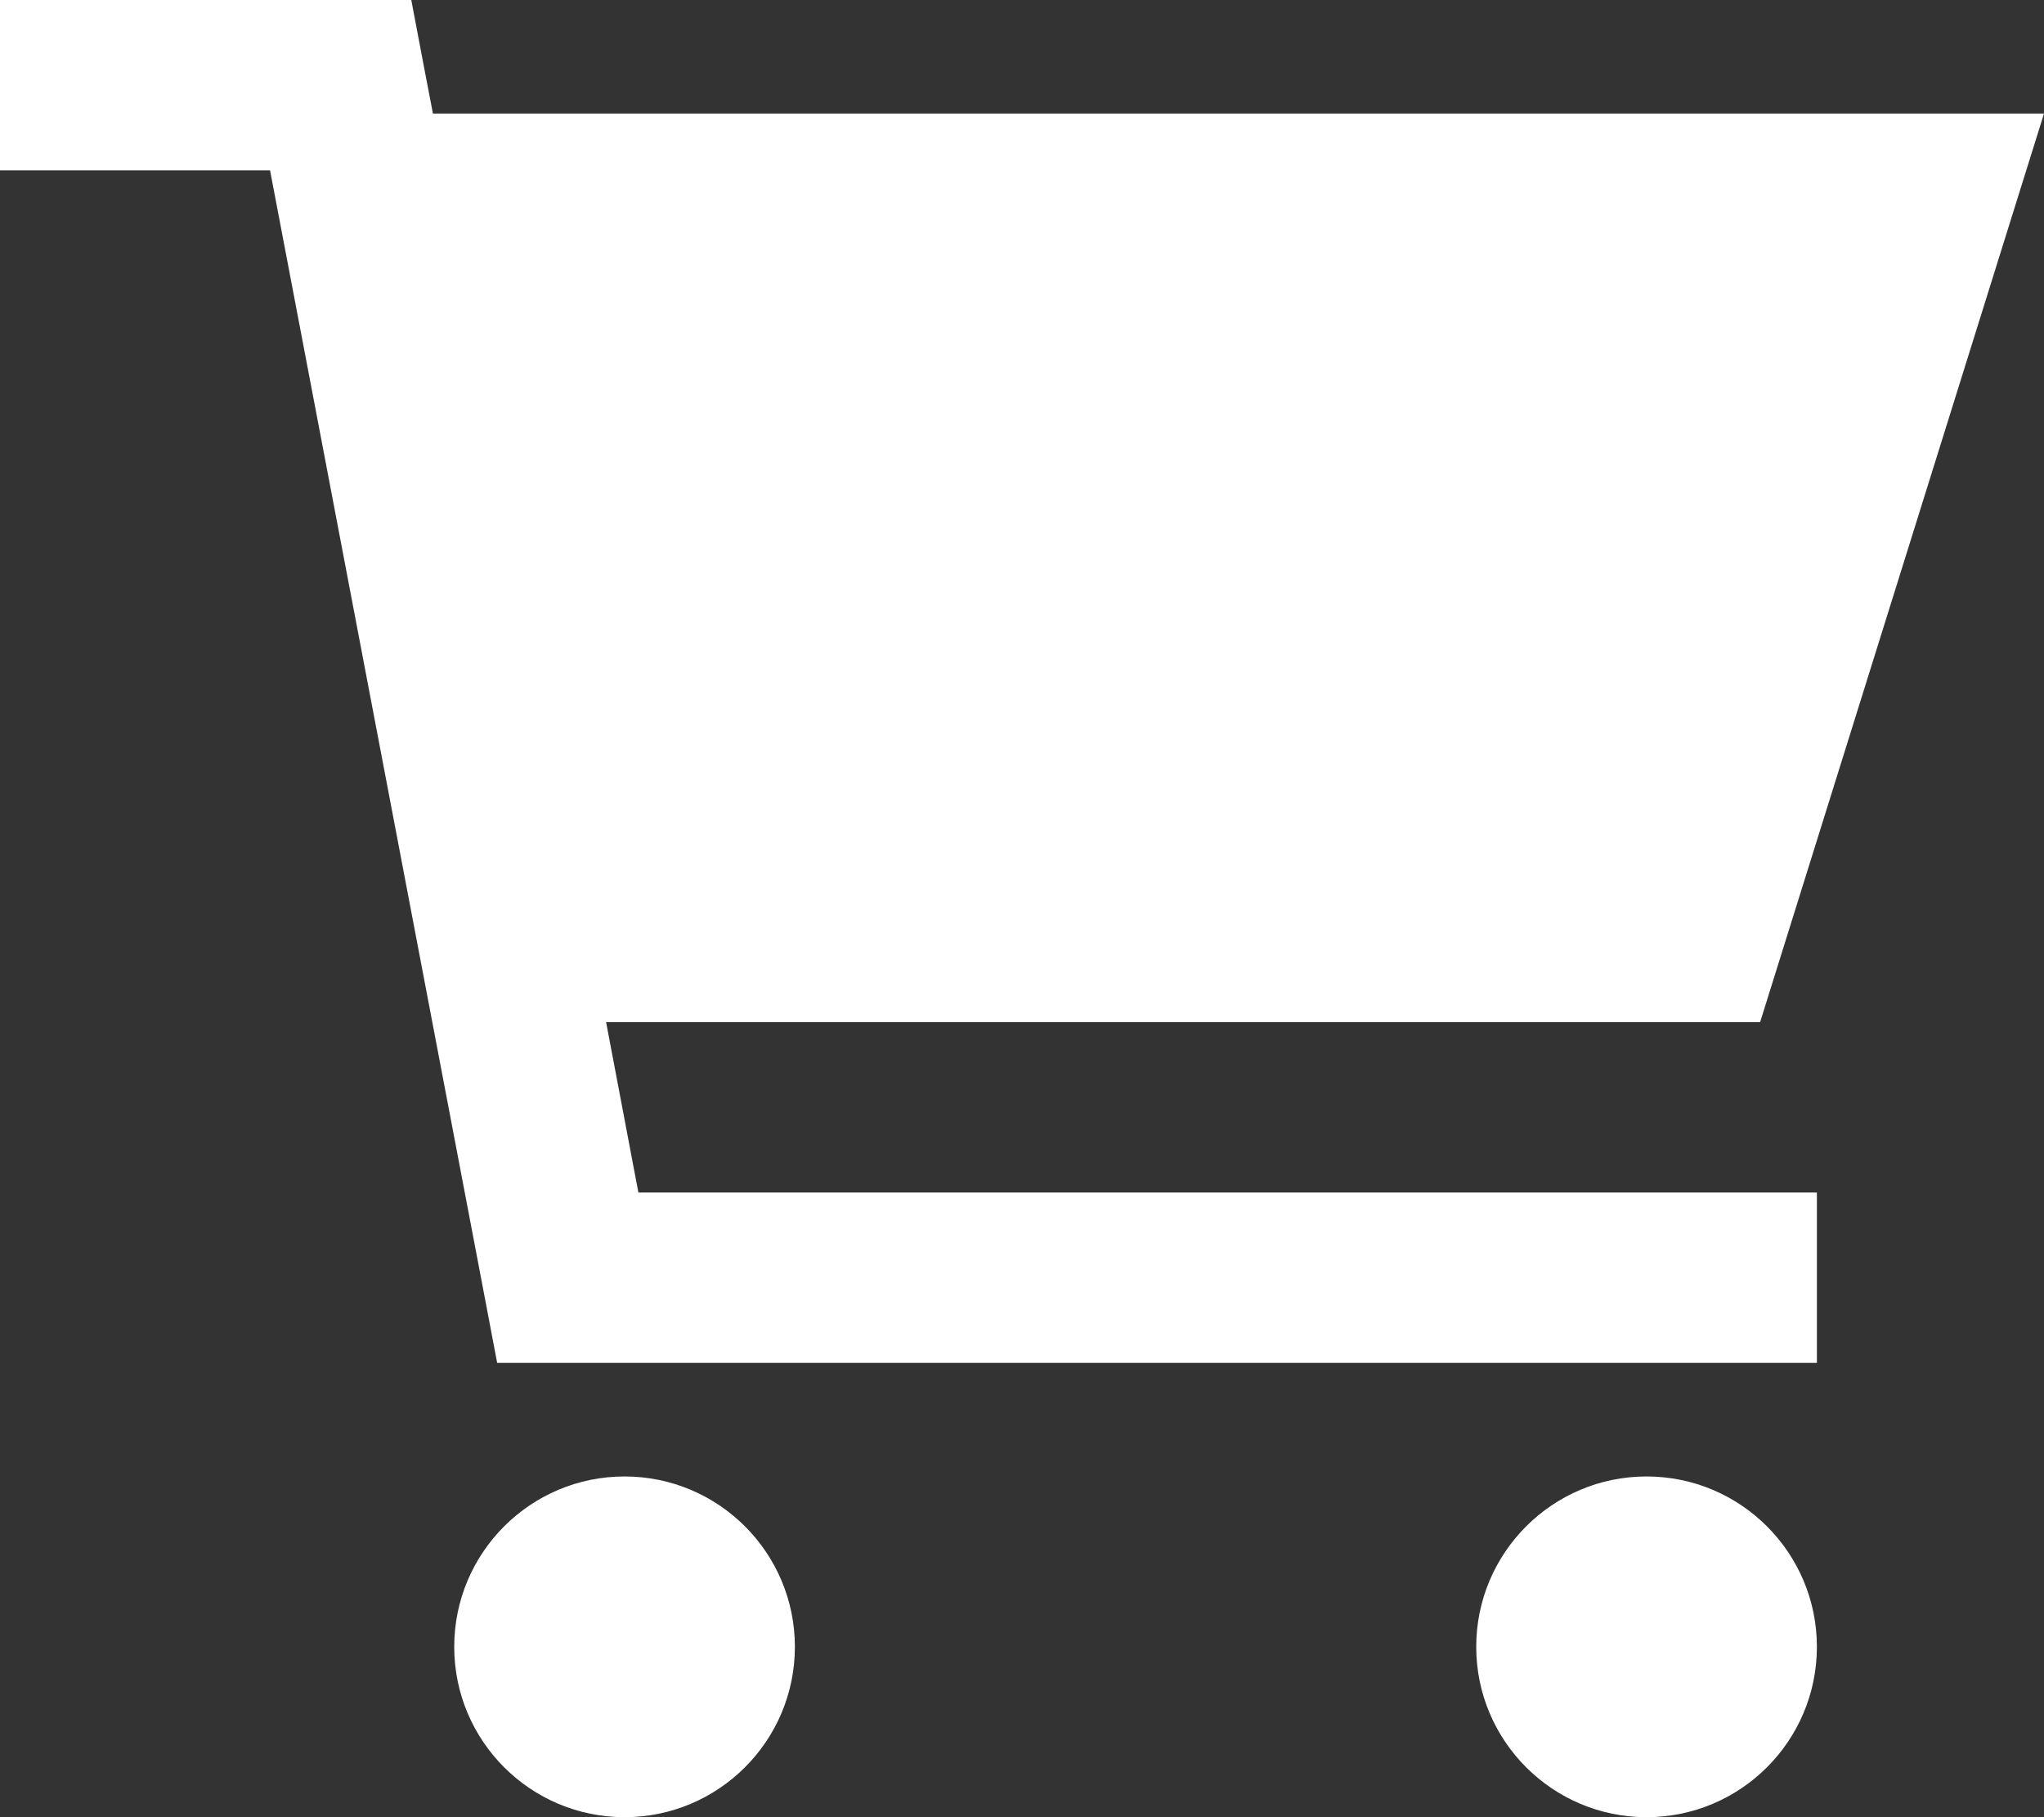 <?xml version="1.0" encoding="utf-8"?>
<!-- Generator: Adobe Illustrator 27.8.0, SVG Export Plug-In . SVG Version: 6.00 Build 0)  -->
<svg version="1.1" id="Layer_1" xmlns="http://www.w3.org/2000/svg" xmlns:xlink="http://www.w3.org/1999/xlink" x="0px" y="0px"
	 viewBox="0 0 576 512" style="enable-background:new 0 0 576 512;" xml:space="preserve">
<rect x="0" y="0" width="576" height="512" fill="#333333" stroke="none"/>
<style type="text/css">
	.st0{fill:#FFFFFF;}
</style>
<path class="st0" d="M24,0H0v48h24h52.1l60.3,316.5l3.7,19.5H160h328h24v-48h-24H179.9l-9.1-48H496l80-256H122l-2.4-12.5L115.9,0H96
	H24z M176,512c26.5,0,48-21.5,48-48s-21.5-48-48-48s-48,21.5-48,48S149.5,512,176,512z M512,464c0-26.5-21.5-48-48-48
	s-48,21.5-48,48s21.5,48,48,48S512,490.5,512,464L512,464z"/>
</svg>
